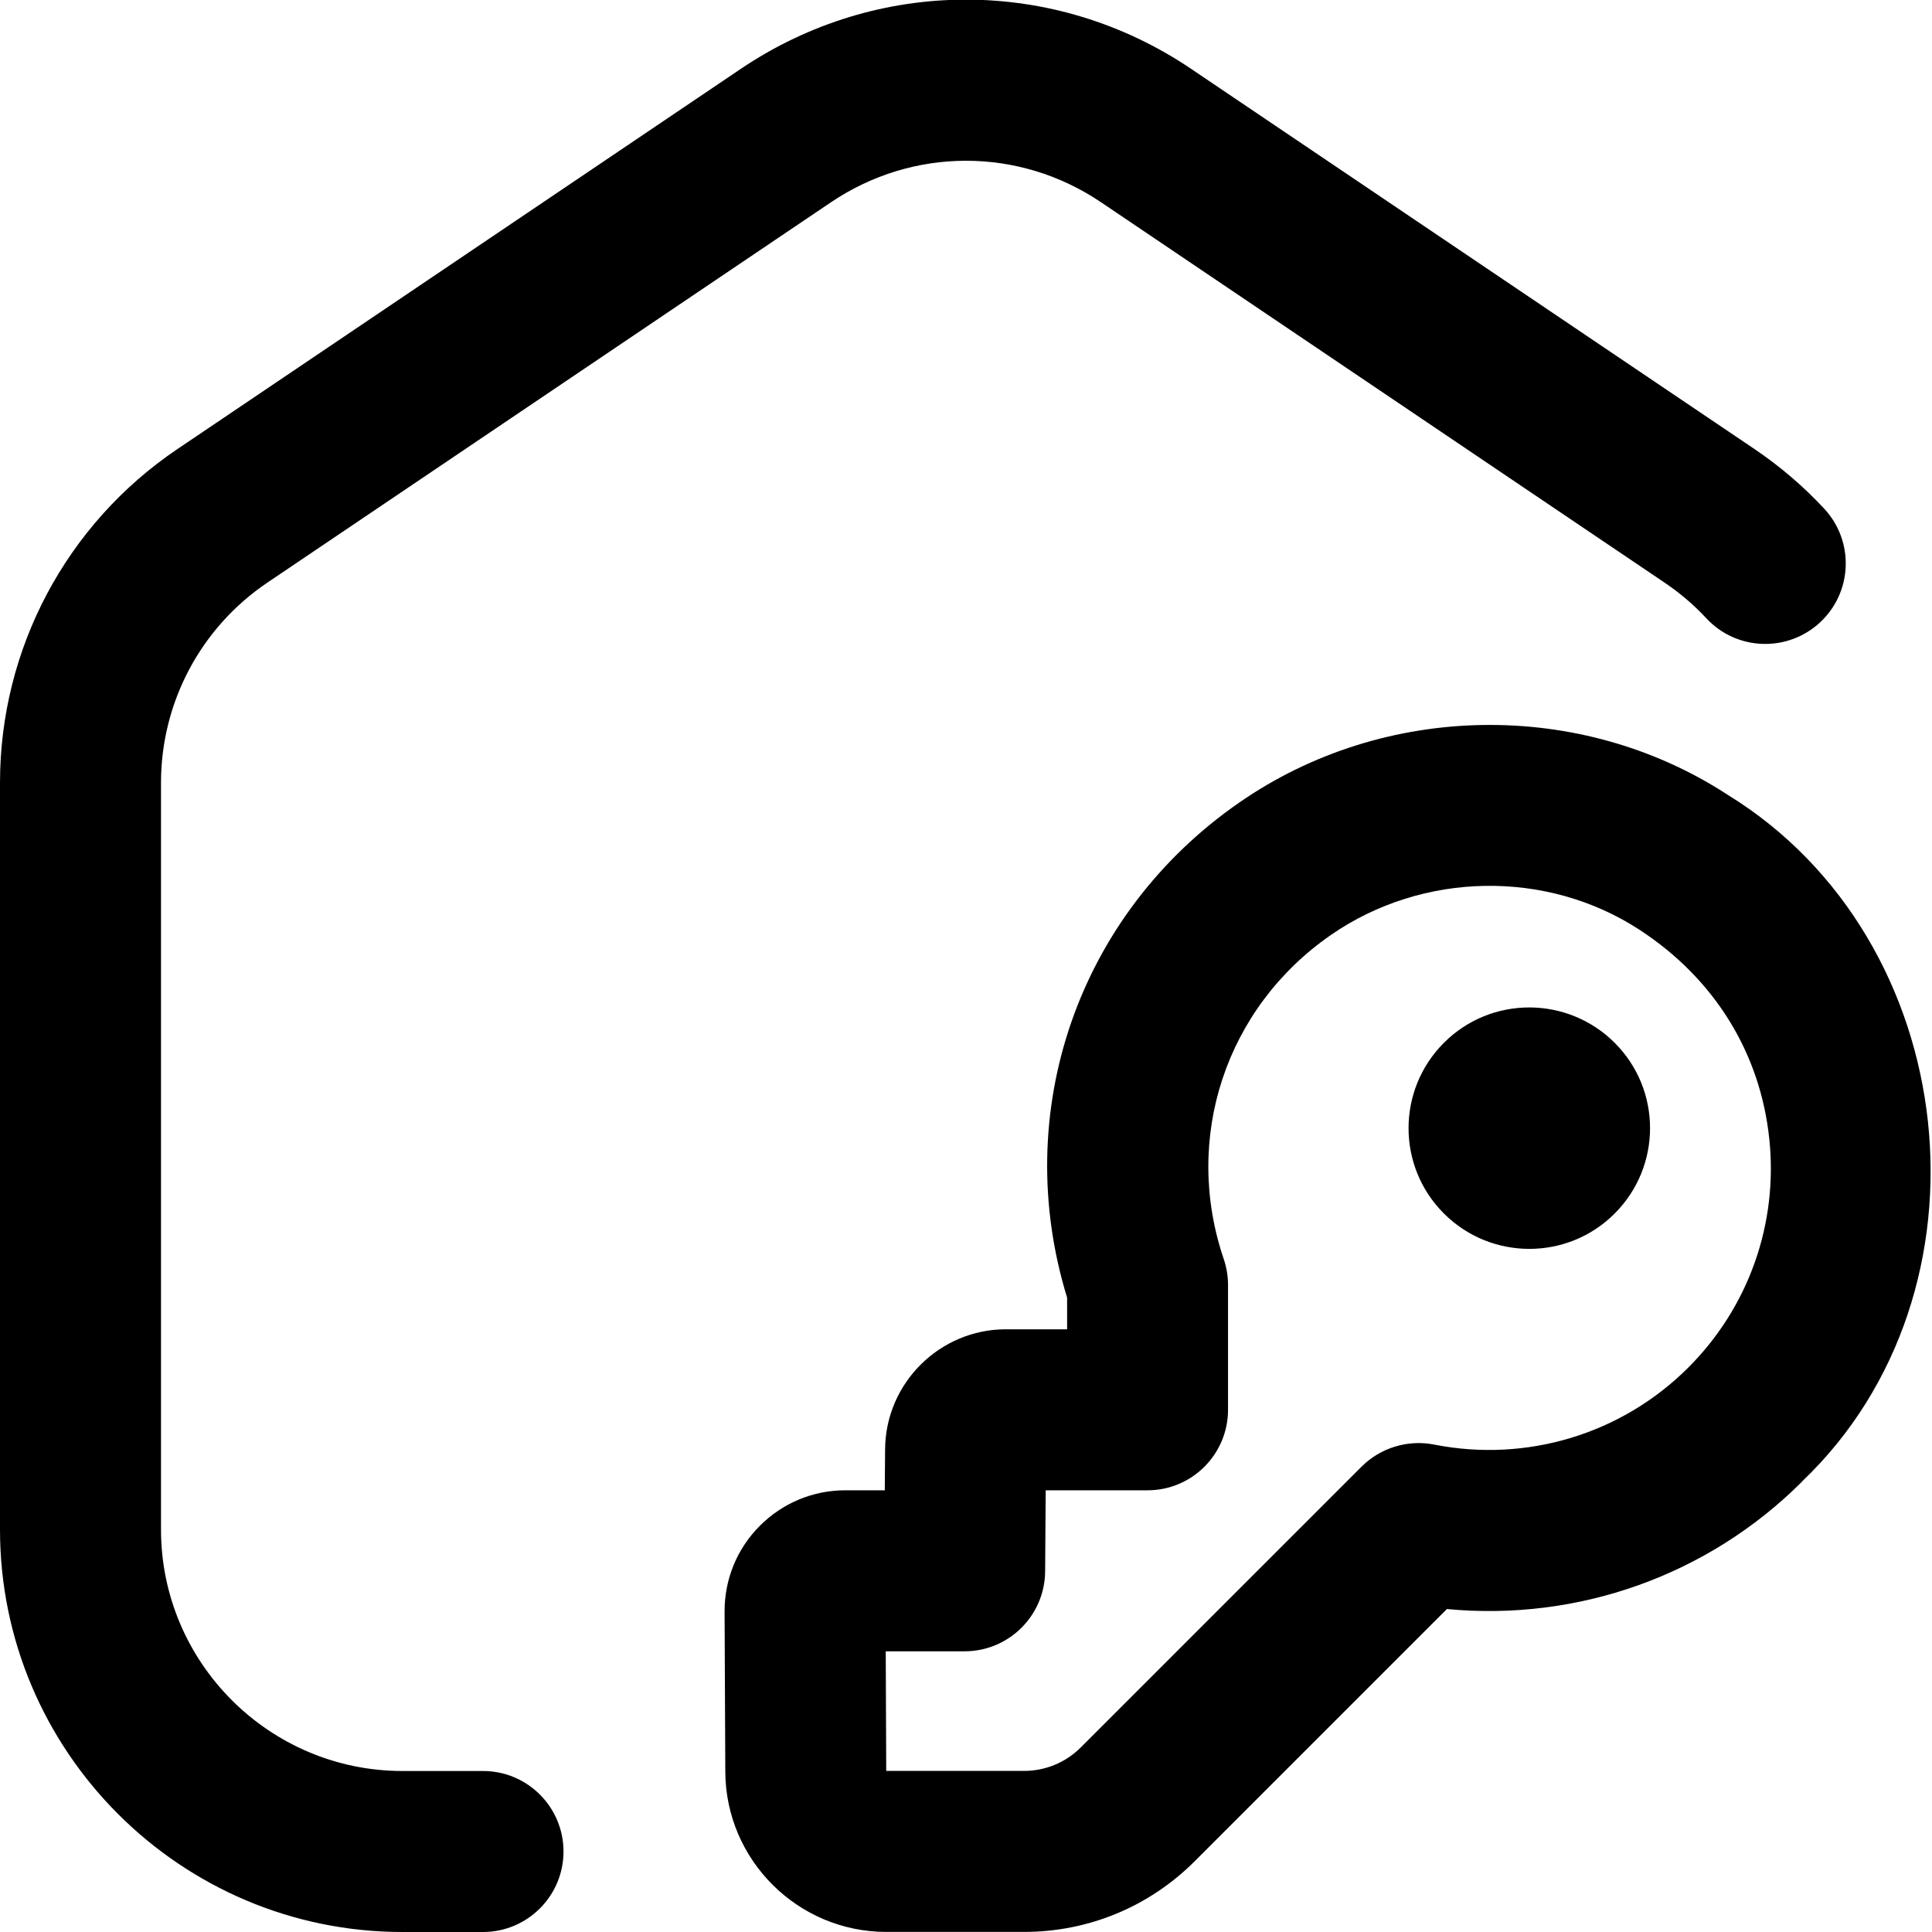 <?xml version="1.0" encoding="UTF-8"?>
<svg xmlns="http://www.w3.org/2000/svg" id="Layer_1" data-name="Layer 1" viewBox="0 0 24 24">
  <path d="M7,23c0,.552-.448,1-1,1h-1c-2.757,0-5-2.243-5-5V9.724c0-1.665,.824-3.214,2.203-4.145L9.203,.855c1.699-1.146,3.895-1.146,5.593,0l7,4.724c.315,.213,.607,.462,.865,.74,.376,.405,.353,1.037-.052,1.413-.405,.375-1.037,.353-1.413-.052-.155-.167-.329-.315-.519-.443L13.678,2.513c-1.019-.688-2.336-.688-3.356,0L3.322,7.237c-.828,.559-1.322,1.488-1.322,2.487v9.276c0,1.654,1.346,3,3,3h1c.552,0,1,.448,1,1Zm10.937-10.046c-.586,.586-.586,1.536,0,2.121s1.536,.586,2.121,0c.586-.586,.586-1.536,0-2.121s-1.536-.586-2.121,0Zm4.45,5.45c-1.168,1.168-2.786,1.739-4.413,1.584l-3.133,3.133c-.566,.566-1.32,.878-2.121,.878h-1.71c-1.099,0-1.996-.893-2-1.991l-.009-1.988c-.001-.403,.154-.781,.438-1.066,.284-.284,.661-.441,1.062-.441h.49l.004-.511c.006-.821,.679-1.489,1.5-1.489h.761v-.393c-.71-2.31,.136-4.763,2.138-6.15,1.803-1.251,4.244-1.288,6.072-.094,2.92,1.798,3.394,6.167,.922,8.525Zm-.408-4.253c-.111-1.071-.682-1.993-1.608-2.598-1.154-.755-2.697-.728-3.839,.062-1.307,.906-1.841,2.524-1.33,4.026,.035,.104,.053,.212,.053,.322v1.55c0,.552-.448,1-1,1h-1.265l-.007,1.007c-.004,.549-.451,.993-1,.993h-.98l.006,1.486h1.71c.268,0,.519-.104,.708-.293l3.487-3.487c.236-.235,.574-.338,.901-.274,1.15,.227,2.331-.13,3.158-.957,.749-.749,1.116-1.784,1.006-2.839Z"/>
</svg>
